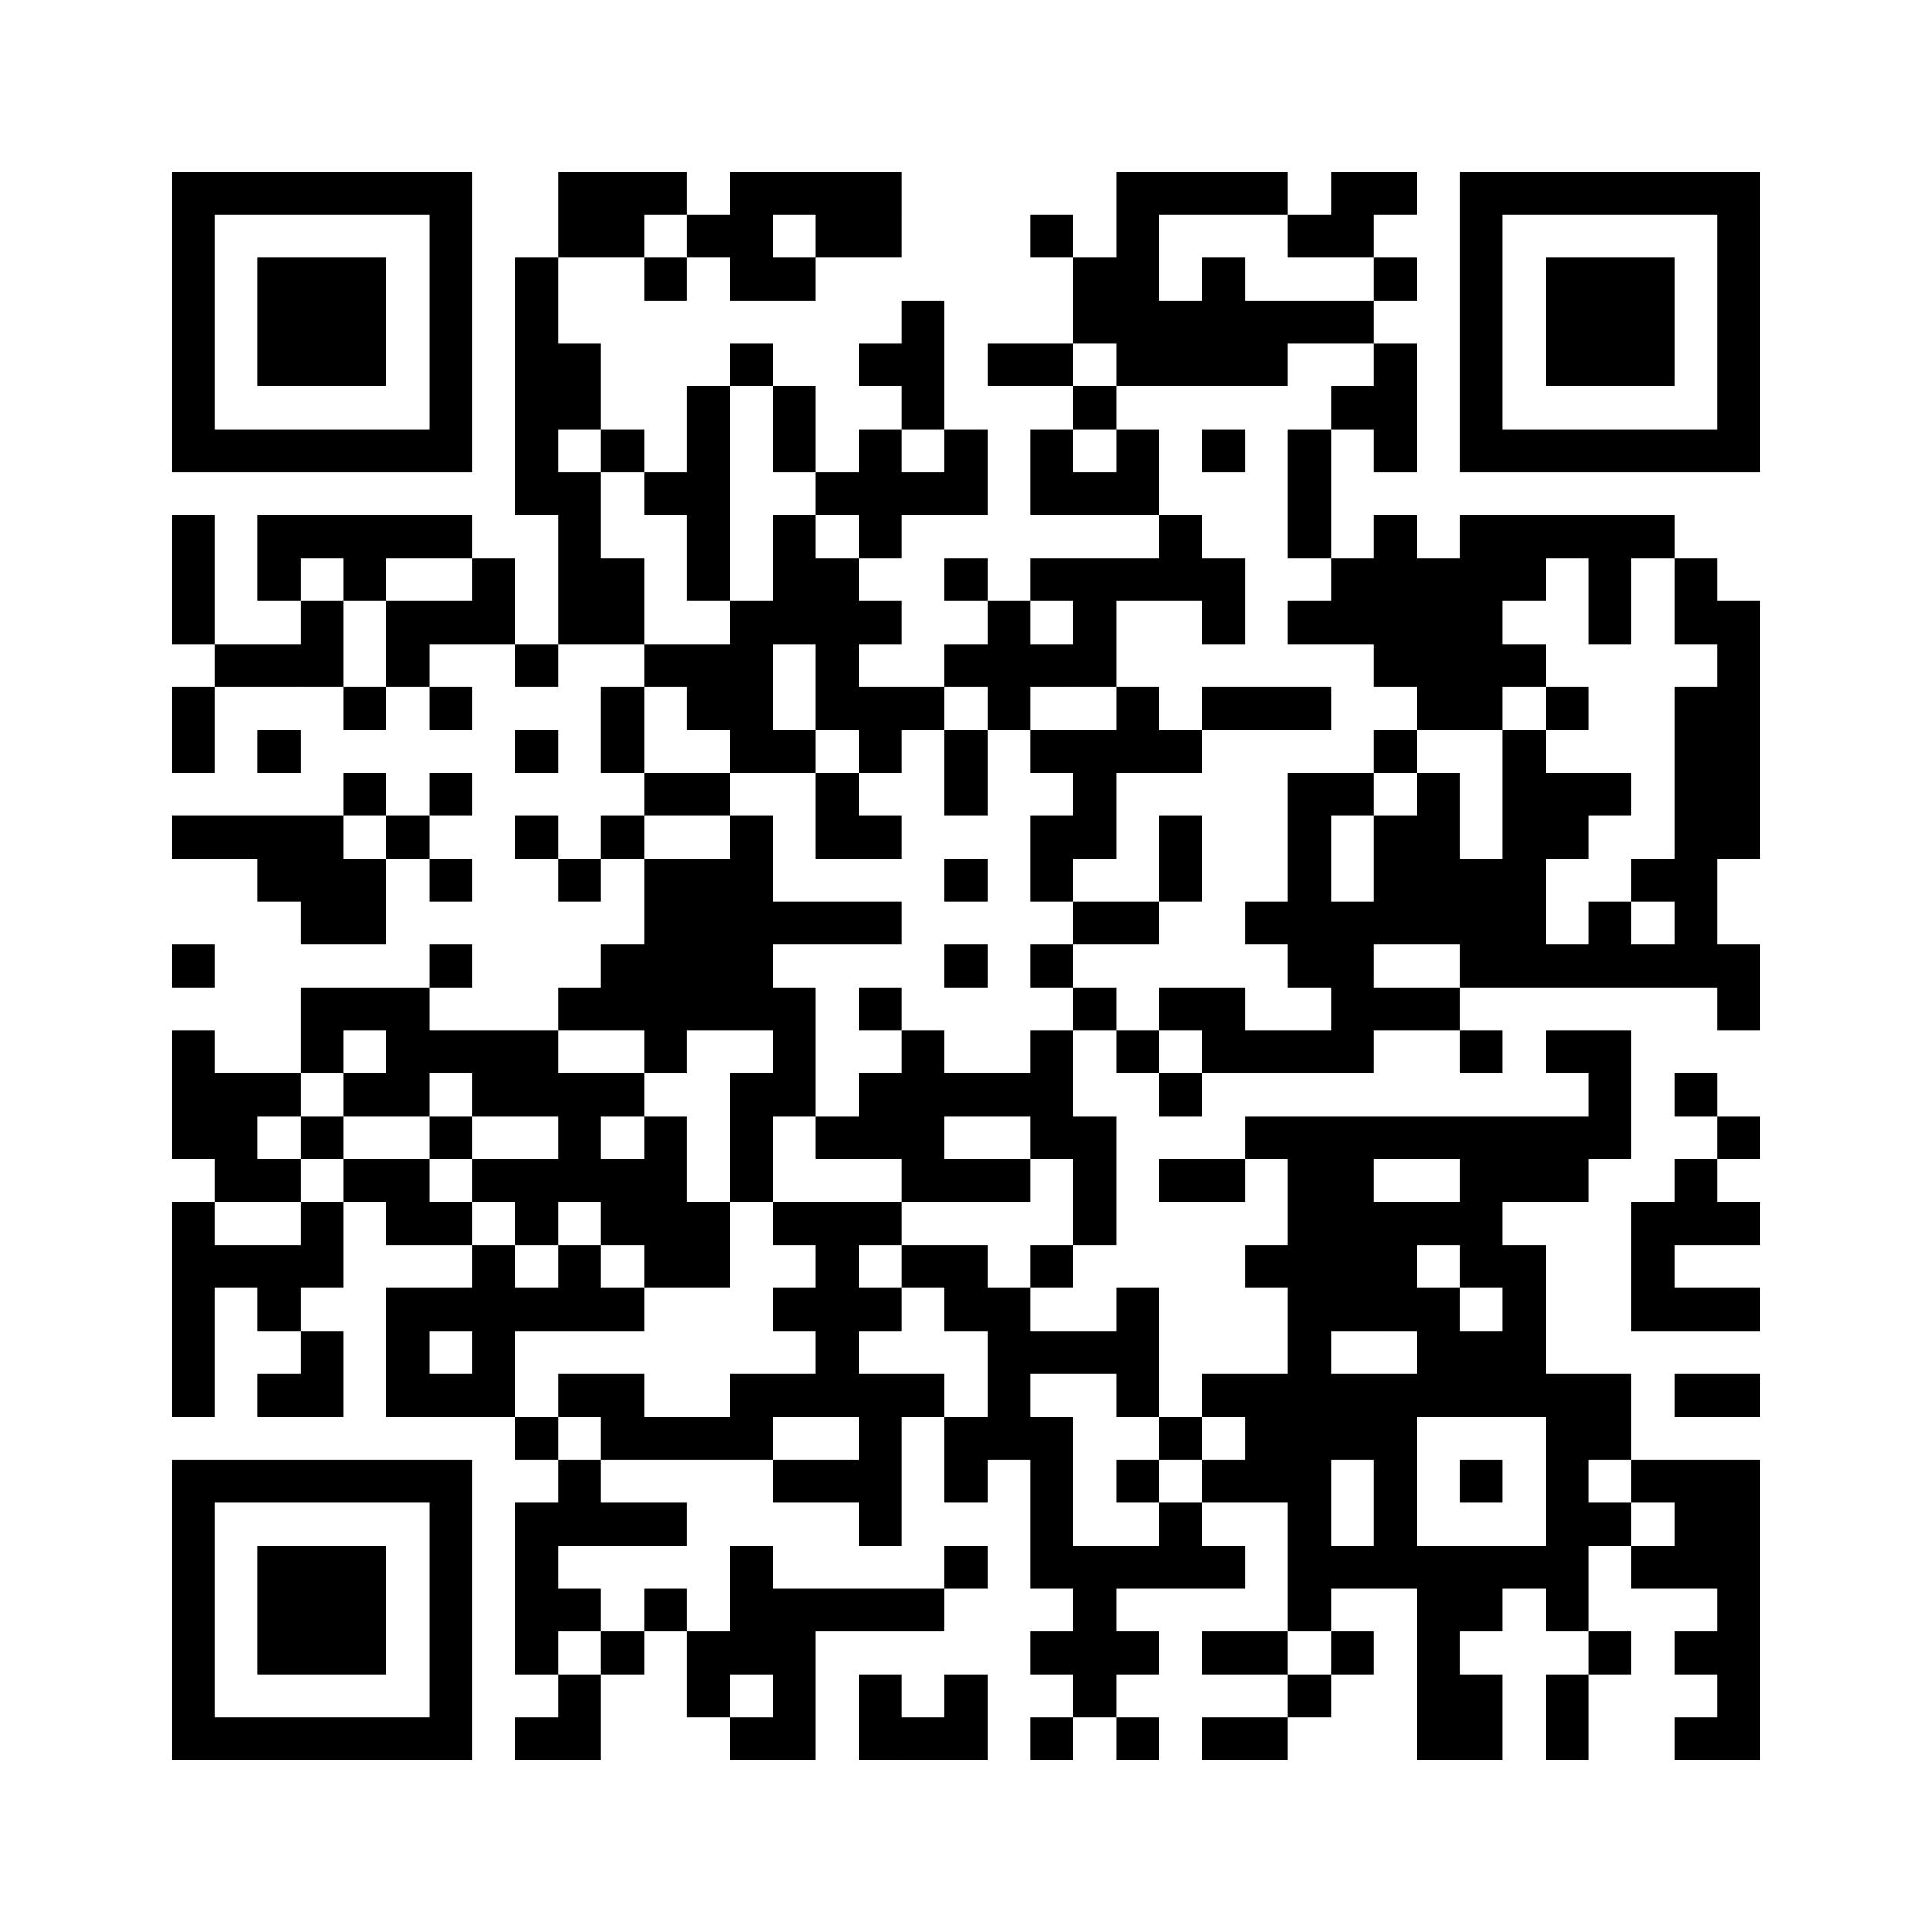 ﻿<?xml version="1.0" encoding="UTF-8"?>
<!DOCTYPE svg PUBLIC "-//W3C//DTD SVG 1.1//EN" "http://www.w3.org/Graphics/SVG/1.1/DTD/svg11.dtd">
<svg xmlns="http://www.w3.org/2000/svg" version="1.1" viewBox="0 0 45 45" stroke="none">
	<rect width="100%" height="100%" fill="#ffffff"/>
	<path d="M4,4h7v1h-7z M13,4h2v2h-2z M15,4h1v1h-1z M17,4h4v1h-4z M26,4h1v5h-1z M27,4h3v1h-3z M31,4h2v1h-2z M34,4h7v1h-7z M4,5h1v6h-1z M10,5h1v6h-1z M16,5h2v1h-2z M19,5h2v1h-2z M24,5h1v1h-1z M30,5h2v1h-2z M34,5h1v6h-1z M40,5h1v6h-1z M6,6h3v3h-3z M12,6h1v6h-1z M15,6h1v1h-1z M17,6h2v1h-2z M25,6h1v2h-1z M28,6h1v3h-1z M32,6h1v1h-1z M36,6h3v3h-3z M21,7h1v3h-1z M27,7h1v2h-1z M29,7h3v1h-3z M13,8h1v2h-1z M17,8h1v1h-1z M20,8h1v1h-1z M23,8h2v1h-2z M29,8h1v1h-1z M32,8h1v3h-1z M16,9h1v5h-1z M18,9h1v2h-1z M25,9h1v1h-1z M31,9h1v1h-1z M5,10h5v1h-5z M14,10h1v1h-1z M20,10h1v3h-1z M22,10h1v2h-1z M24,10h1v2h-1z M26,10h1v2h-1z M28,10h1v1h-1z M30,10h1v3h-1z M35,10h5v1h-5z M13,11h1v4h-1z M15,11h1v1h-1z M19,11h1v1h-1z M21,11h1v1h-1z M25,11h1v1h-1z M4,12h1v3h-1z M6,12h5v1h-5z M18,12h1v3h-1z M27,12h1v2h-1z M32,12h1v4h-1z M34,12h5v1h-5z M6,13h1v1h-1z M8,13h1v1h-1z M11,13h1v2h-1z M14,13h1v2h-1z M19,13h1v4h-1z M22,13h1v1h-1z M24,13h3v1h-3z M28,13h1v2h-1z M31,13h1v2h-1z M33,13h2v4h-2z M35,13h1v1h-1z M37,13h1v2h-1z M39,13h1v2h-1z M7,14h1v2h-1z M9,14h2v1h-2z M17,14h1v4h-1z M20,14h1v1h-1z M23,14h1v3h-1z M25,14h1v2h-1z M30,14h1v1h-1z M40,14h1v6h-1z M5,15h2v1h-2z M9,15h1v1h-1z M12,15h1v1h-1z M15,15h2v1h-2z M22,15h1v1h-1z M24,15h1v1h-1z M35,15h1v1h-1z M4,16h1v2h-1z M8,16h1v1h-1z M10,16h1v1h-1z M14,16h1v2h-1z M16,16h1v1h-1z M20,16h2v1h-2z M26,16h1v2h-1z M28,16h3v1h-3z M36,16h1v1h-1z M39,16h1v7h-1z M6,17h1v1h-1z M12,17h1v1h-1z M18,17h1v1h-1z M20,17h1v1h-1z M22,17h1v2h-1z M24,17h2v1h-2z M27,17h1v1h-1z M32,17h1v1h-1z M35,17h1v6h-1z M8,18h1v1h-1z M10,18h1v1h-1z M15,18h2v1h-2z M19,18h1v2h-1z M25,18h1v2h-1z M30,18h1v5h-1z M31,18h1v1h-1z M33,18h1v4h-1z M36,18h2v1h-2z M4,19h4v1h-4z M9,19h1v1h-1z M12,19h1v1h-1z M14,19h1v1h-1z M17,19h1v5h-1z M20,19h1v1h-1z M24,19h1v2h-1z M27,19h1v2h-1z M32,19h1v3h-1z M36,19h1v1h-1z M6,20h3v1h-3z M10,20h1v1h-1z M13,20h1v1h-1z M15,20h2v4h-2z M22,20h1v1h-1z M34,20h1v3h-1z M38,20h1v1h-1z M7,21h2v1h-2z M18,21h3v1h-3z M25,21h2v1h-2z M29,21h1v1h-1z M31,21h1v4h-1z M37,21h1v2h-1z M4,22h1v1h-1z M10,22h1v1h-1z M14,22h1v2h-1z M22,22h1v1h-1z M24,22h1v1h-1z M36,22h1v1h-1z M38,22h1v1h-1z M40,22h1v2h-1z M7,23h3v1h-3z M13,23h1v1h-1z M18,23h1v3h-1z M20,23h1v1h-1z M25,23h1v1h-1z M27,23h2v1h-2z M32,23h2v1h-2z M4,24h1v3h-1z M7,24h1v1h-1z M9,24h4v1h-4z M15,24h1v1h-1z M21,24h1v4h-1z M24,24h1v3h-1z M26,24h1v1h-1z M28,24h3v1h-3z M34,24h1v1h-1z M36,24h2v1h-2z M5,25h1v3h-1z M6,25h1v1h-1z M8,25h2v1h-2z M11,25h4v1h-4z M17,25h1v3h-1z M20,25h1v2h-1z M22,25h2v1h-2z M27,25h1v1h-1z M37,25h1v2h-1z M39,25h1v1h-1z M7,26h1v1h-1z M10,26h1v1h-1z M13,26h1v2h-1z M15,26h1v4h-1z M19,26h1v1h-1z M25,26h1v3h-1z M29,26h8v1h-8z M40,26h1v1h-1z M6,27h1v1h-1z M8,27h2v1h-2z M11,27h2v1h-2z M14,27h1v2h-1z M22,27h2v1h-2z M27,27h2v1h-2z M30,27h1v11h-1z M31,27h1v4h-1z M34,27h3v1h-3z M39,27h1v2h-1z M4,28h1v5h-1z M7,28h1v2h-1z M9,28h2v1h-2z M12,28h1v1h-1z M16,28h1v2h-1z M18,28h3v1h-3z M32,28h3v1h-3z M38,28h1v3h-1z M40,28h1v1h-1z M5,29h2v1h-2z M11,29h1v4h-1z M13,29h1v2h-1z M19,29h1v4h-1z M21,29h2v1h-2z M24,29h1v1h-1z M29,29h1v1h-1z M32,29h1v2h-1z M34,29h2v1h-2z M6,30h1v1h-1z M9,30h1v3h-1z M10,30h1v1h-1z M12,30h1v1h-1z M14,30h1v1h-1z M18,30h1v1h-1z M20,30h1v1h-1z M22,30h2v1h-2z M26,30h1v3h-1z M33,30h1v3h-1z M35,30h1v3h-1z M39,30h2v1h-2z M7,31h1v2h-1z M23,31h3v1h-3z M34,31h1v2h-1z M6,32h1v1h-1z M10,32h1v1h-1z M13,32h2v1h-2z M17,32h2v1h-2z M20,32h1v4h-1z M21,32h1v1h-1z M23,32h1v2h-1z M28,32h2v1h-2z M31,32h2v2h-2z M36,32h1v6h-1z M37,32h1v2h-1z M39,32h2v1h-2z M12,33h1v1h-1z M14,33h4v1h-4z M22,33h1v2h-1z M24,33h1v4h-1z M27,33h1v1h-1z M29,33h1v2h-1z M4,34h7v1h-7z M13,34h1v2h-1z M18,34h2v1h-2z M26,34h1v1h-1z M28,34h1v1h-1z M32,34h1v3h-1z M34,34h1v1h-1z M38,34h3v1h-3z M4,35h1v6h-1z M10,35h1v6h-1z M12,35h1v4h-1z M14,35h2v1h-2z M27,35h1v2h-1z M37,35h1v1h-1z M39,35h2v2h-2z M6,36h3v3h-3z M17,36h1v3h-1z M22,36h1v1h-1z M25,36h1v4h-1z M26,36h1v1h-1z M28,36h1v1h-1z M31,36h1v1h-1z M33,36h1v5h-1z M34,36h2v1h-2z M38,36h1v1h-1z M13,37h1v1h-1z M15,37h1v1h-1z M18,37h4v1h-4z M34,37h1v1h-1z M40,37h1v4h-1z M14,38h1v1h-1z M16,38h1v2h-1z M18,38h1v3h-1z M24,38h1v1h-1z M26,38h1v1h-1z M28,38h2v1h-2z M31,38h1v1h-1z M37,38h1v1h-1z M39,38h1v1h-1z M13,39h1v2h-1z M20,39h1v2h-1z M22,39h1v2h-1z M30,39h1v1h-1z M34,39h1v2h-1z M36,39h1v2h-1z M5,40h5v1h-5z M12,40h1v1h-1z M17,40h1v1h-1z M21,40h1v1h-1z M24,40h1v1h-1z M26,40h1v1h-1z M28,40h2v1h-2z M39,40h1v1h-1z" fill="#000000"/>
</svg>
